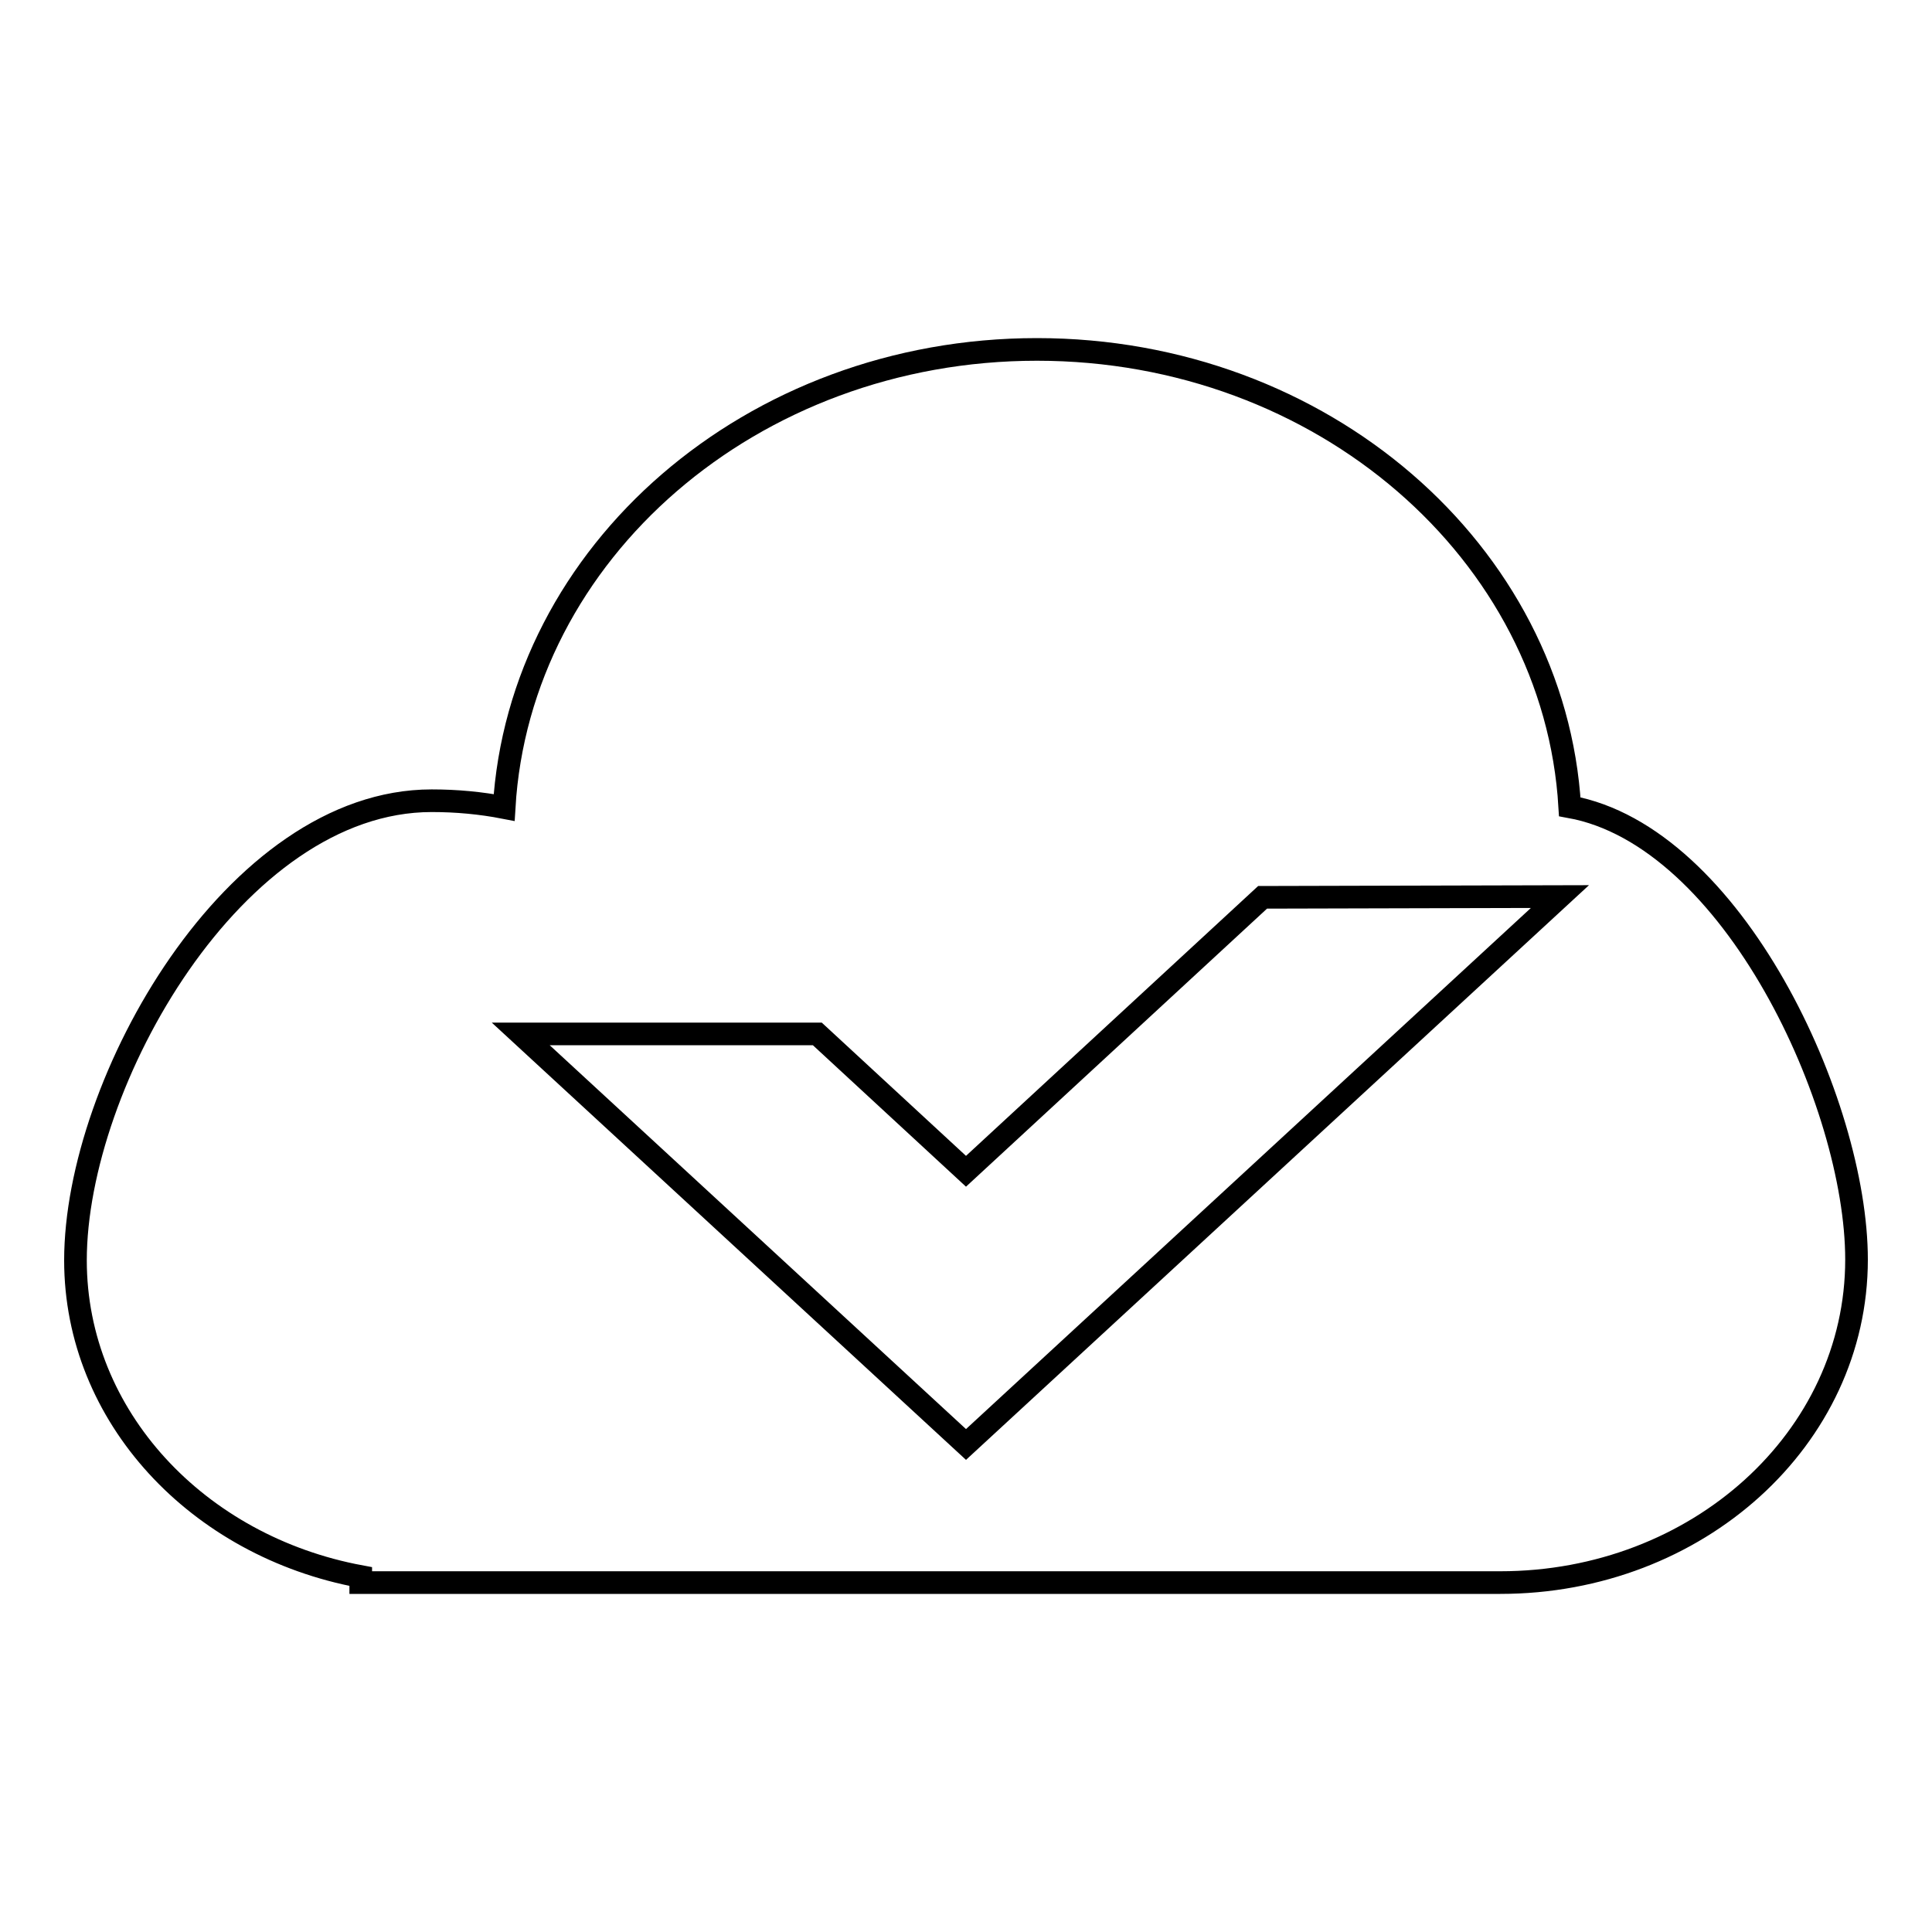 <?xml version="1.0" encoding="utf-8"?>
<!-- Svg Vector Icons : http://www.onlinewebfonts.com/icon -->
<!DOCTYPE svg PUBLIC "-//W3C//DTD SVG 1.1//EN" "http://www.w3.org/Graphics/SVG/1.1/DTD/svg11.dtd">
<svg version="1.1" xmlns="http://www.w3.org/2000/svg" xmlns:xlink="http://www.w3.org/1999/xlink" x="0px" y="0px" viewBox="0 0 256 256" enable-background="new 0 0 256 256" xml:space="preserve">
<g><g><path stroke-width="3" fill-opacity="0" stroke="#000000"  d="M198.8,209.7L198.8,209.7h-151v-0.8C26.2,204.9,10,187.7,10,167c0-23.6,21.1-60.9,47.2-60.9c3.3,0,6.5,0.3,9.6,0.9c2-33.8,32.8-60.7,70.6-60.7c37.8,0,68.6,26.9,70.6,60.6c21.6,3.9,38,39.3,38,60C246,190.6,224.9,209.7,198.8,209.7z M167.3,118.9L128,155.2l-19.7-18.2H69l59,54.4l78.7-72.6L167.3,118.9L167.3,118.9z"/></g></g>
</svg>